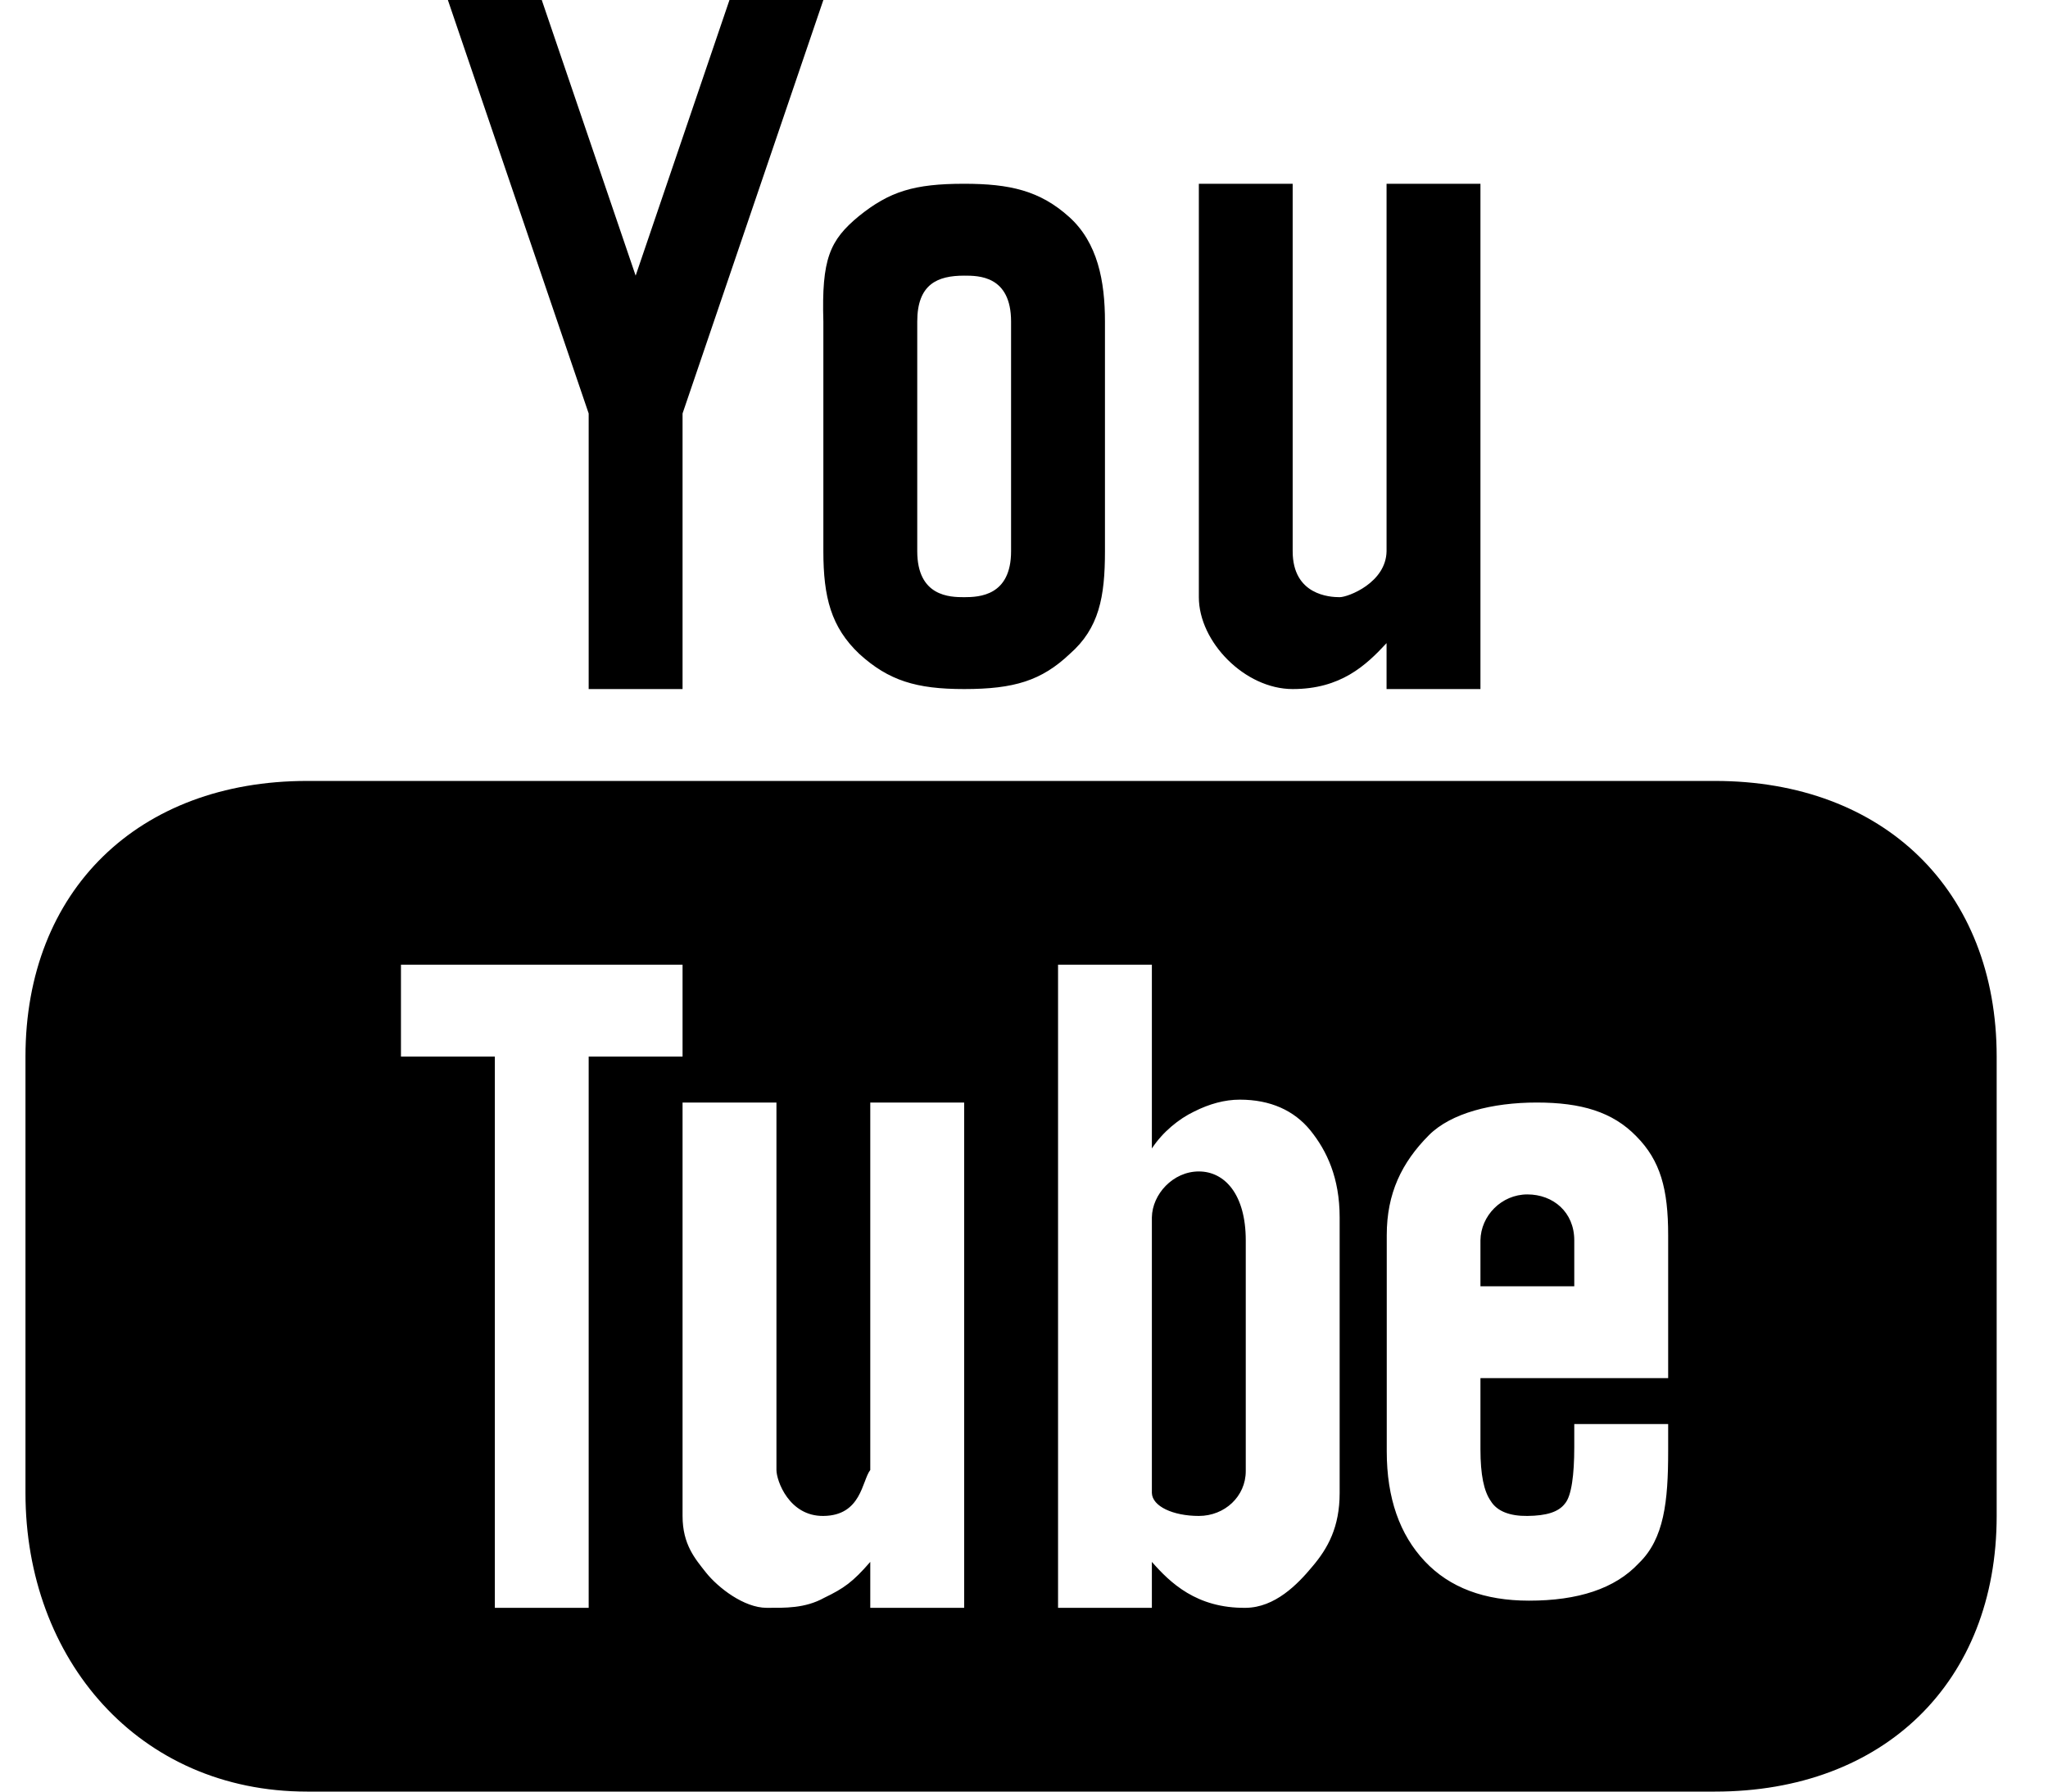 <svg width="32" height="28" viewBox="0 0 32 28" fill="none" xmlns="http://www.w3.org/2000/svg">
<path fill-rule="evenodd" clip-rule="evenodd" d="M6.998 0L9.198 6.462V10.769H10.665V6.462L12.865 0H11.398L9.932 4.308L8.465 0H6.998ZM15.065 2.872C14.283 2.872 13.899 2.992 13.421 3.377C12.963 3.755 12.836 4.047 12.865 5.026V8.615C12.865 9.331 12.985 9.802 13.427 10.22C13.885 10.637 14.317 10.769 15.065 10.769C15.847 10.769 16.274 10.637 16.715 10.22C17.173 9.819 17.265 9.331 17.265 8.615V5.026C17.265 4.392 17.151 3.792 16.706 3.391C16.248 2.978 15.775 2.872 15.065 2.872ZM18.732 2.872V9.333C18.732 10.032 19.451 10.769 20.198 10.769C20.946 10.769 21.341 10.402 21.665 10.051V10.769H23.132V2.872H21.665V8.615C21.657 9.106 21.066 9.333 20.932 9.333C20.78 9.333 20.198 9.302 20.198 8.615V2.872H18.732ZM15.065 4.308C15.286 4.308 15.798 4.305 15.798 5.026V8.615C15.798 9.311 15.303 9.333 15.065 9.333C14.845 9.333 14.332 9.325 14.332 8.615V5.026C14.332 4.439 14.65 4.308 15.065 4.308ZM4.798 12.205C2.163 12.205 0.398 13.916 0.398 16.513V23.333C0.398 25.93 2.163 28 4.798 28H26.798C29.434 28 31.198 26.289 31.198 23.692V16.513C31.198 13.916 29.434 12.205 26.798 12.205H4.798ZM6.265 15.077H10.665V16.513H9.198V25.128H7.732V16.513H6.265V15.077ZM16.532 15.077H17.998V17.949C18.167 17.691 18.419 17.486 18.66 17.371C18.895 17.253 19.133 17.186 19.373 17.186C19.849 17.186 20.221 17.354 20.476 17.668C20.731 17.985 20.932 18.406 20.932 19.026V23.333C20.932 23.866 20.748 24.197 20.508 24.48C20.273 24.764 19.921 25.123 19.465 25.128C18.695 25.137 18.282 24.733 17.998 24.41V25.128H16.532V15.077ZM10.665 17.231H12.132V22.974C12.132 23.14 12.329 23.698 12.865 23.692C13.461 23.687 13.467 23.143 13.598 22.974V17.231H15.065V25.128H13.598V24.41C13.326 24.724 13.186 24.823 12.879 24.971C12.576 25.139 12.266 25.128 11.98 25.128C11.625 25.128 11.221 24.814 11.032 24.578C10.863 24.363 10.665 24.141 10.665 23.692V17.231ZM24.011 17.231C24.707 17.231 25.197 17.377 25.567 17.758C25.945 18.139 26.065 18.585 26.065 19.303V21.538H23.132V22.649C23.132 23.05 23.186 23.305 23.292 23.457C23.392 23.622 23.596 23.695 23.865 23.692C24.163 23.689 24.352 23.631 24.452 23.499C24.555 23.381 24.598 23.047 24.598 22.615V22.256H26.065V22.683C26.065 23.465 26.002 24.049 25.607 24.43C25.234 24.831 24.653 25.016 23.891 25.016C23.195 25.016 22.651 24.814 22.261 24.399C21.871 23.984 21.668 23.415 21.668 22.683V19.303C21.668 18.653 21.9 18.17 22.327 17.741C22.671 17.396 23.315 17.231 24.011 17.231ZM18.732 18.308C18.328 18.308 18.004 18.664 17.998 19.026V23.333C18.004 23.541 18.328 23.692 18.732 23.692C19.136 23.692 19.465 23.387 19.465 22.991V19.385C19.465 18.667 19.136 18.308 18.732 18.308ZM23.865 18.667C23.461 18.667 23.137 19 23.132 19.385V20.103H24.598V19.385C24.598 18.944 24.269 18.667 23.865 18.667Z" fill="black"/>
</svg>
